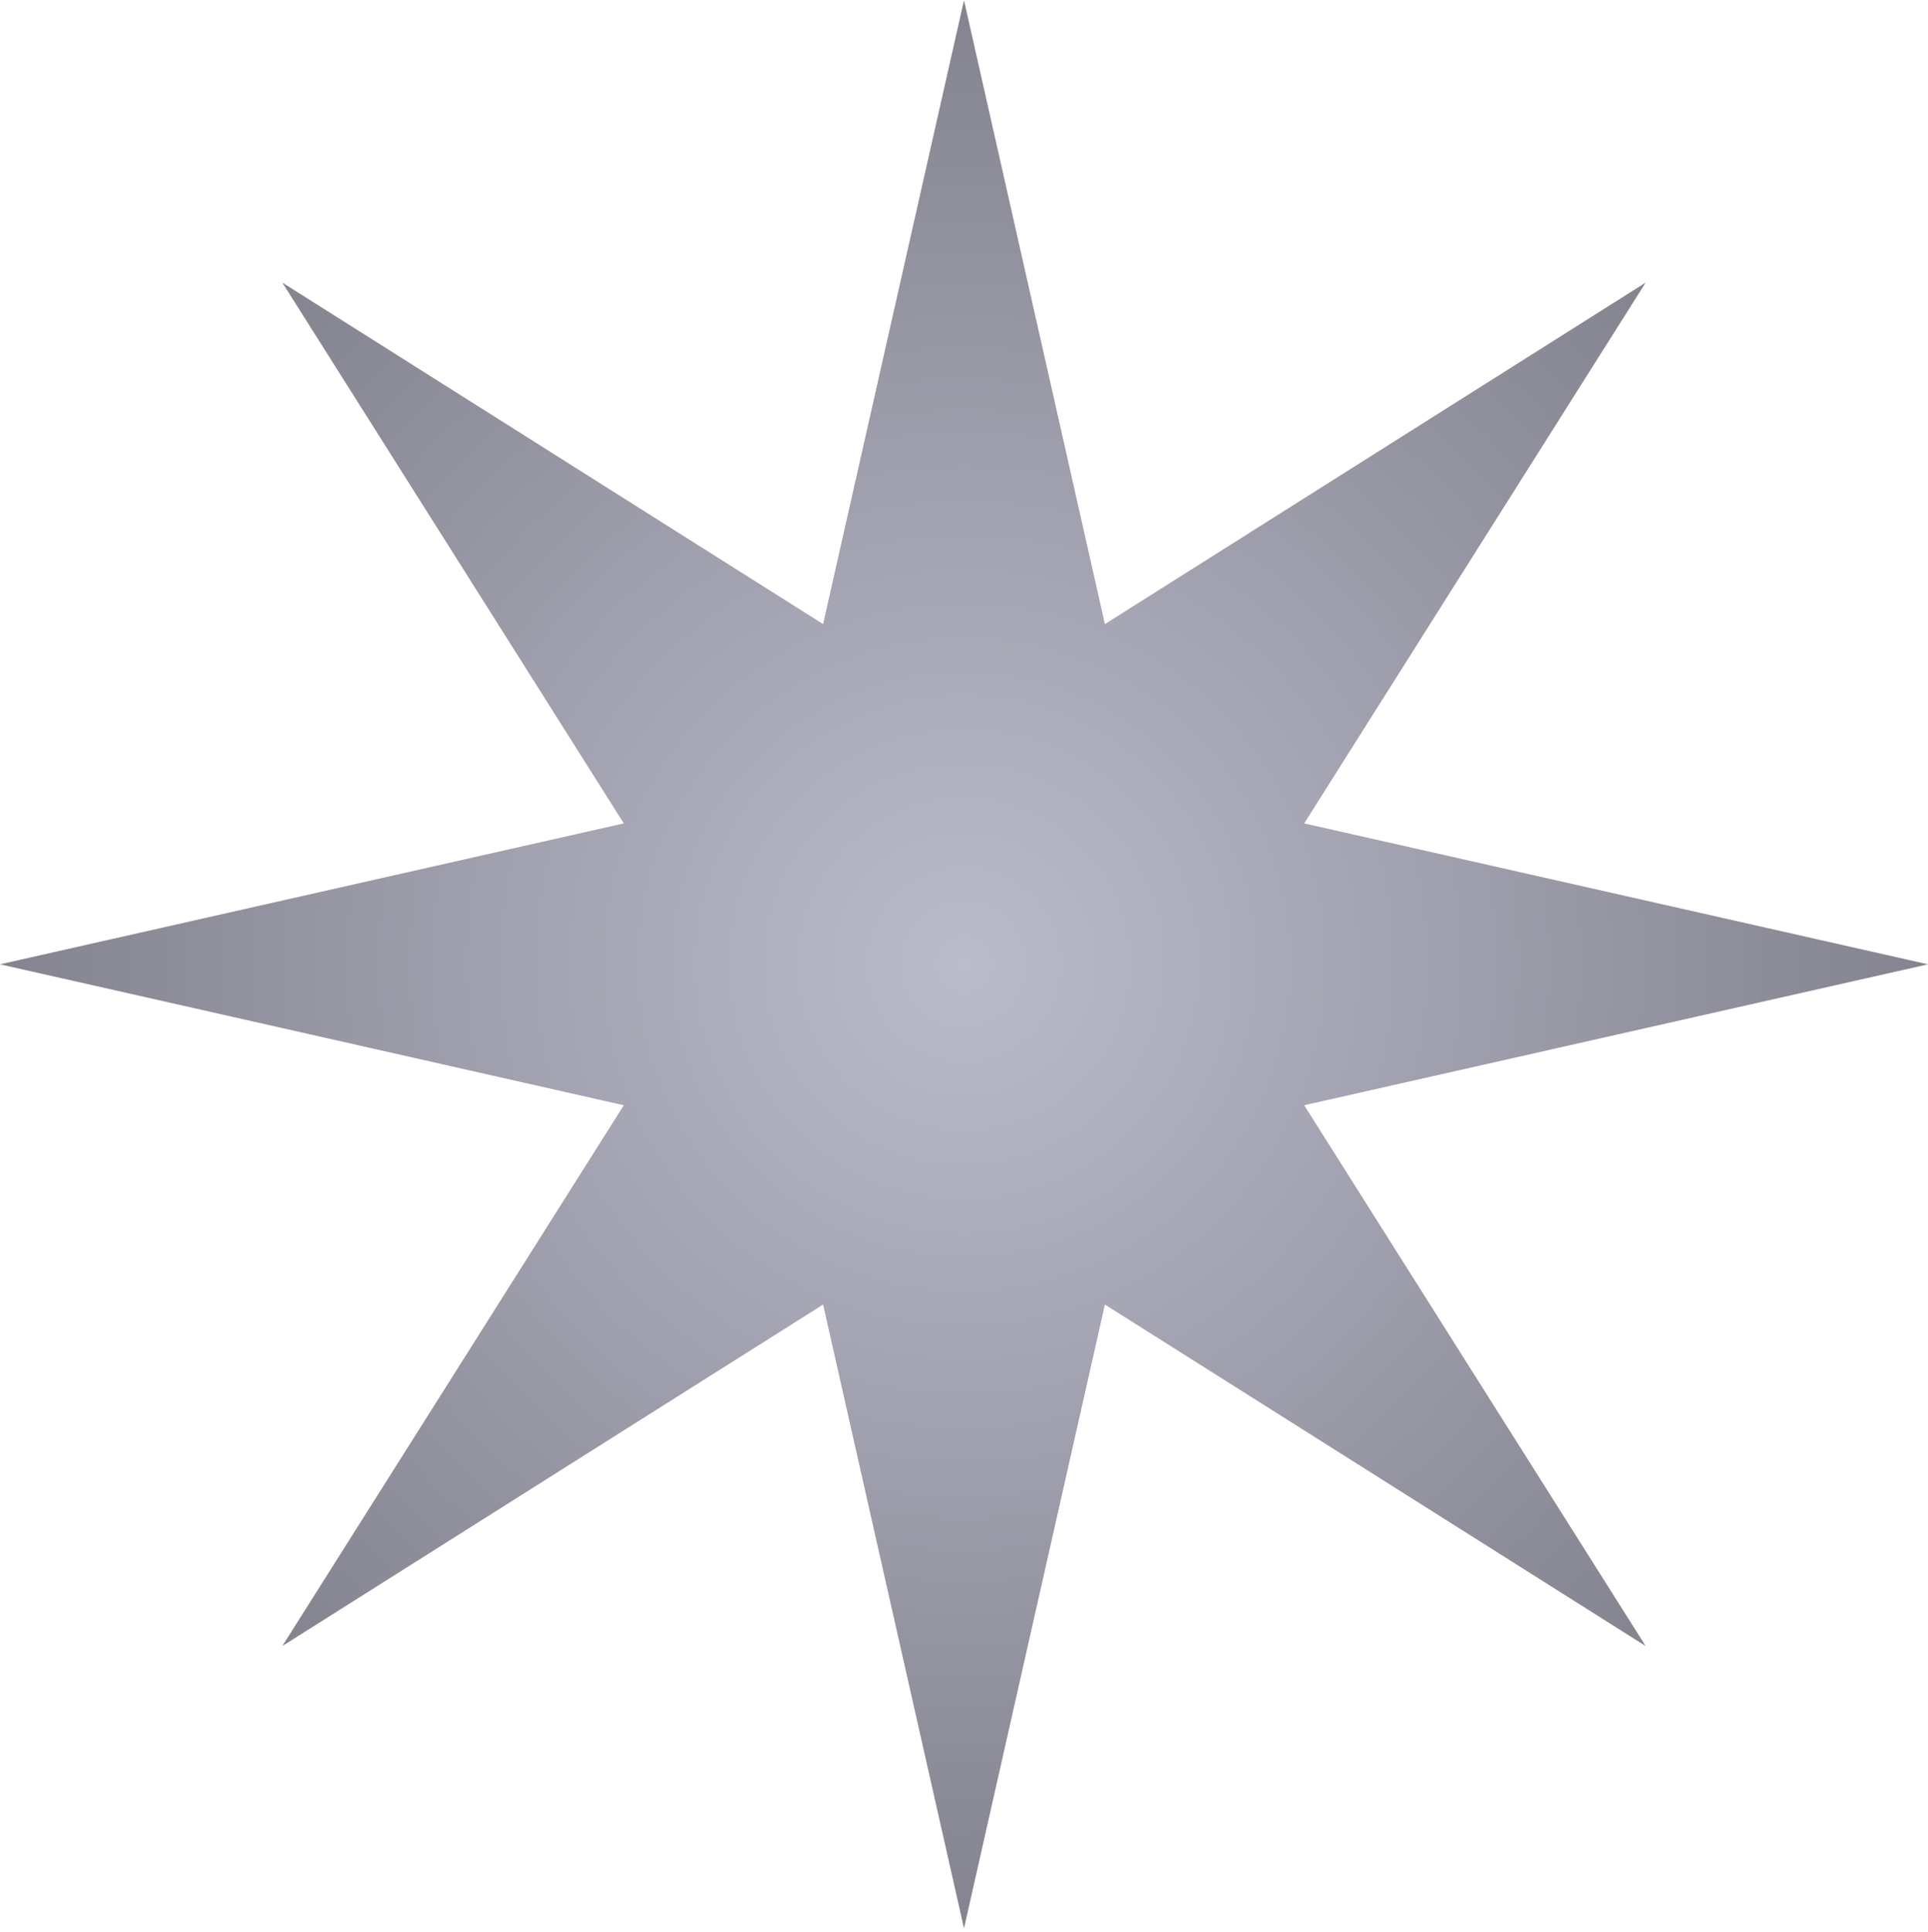 <?xml version="1.0" encoding="UTF-8"?> <svg xmlns="http://www.w3.org/2000/svg" width="466" height="467" viewBox="0 0 466 467" fill="none"><path d="M233 0.06L267.058 150.837L397.756 68.305L315.224 199.002L466 233.06L315.224 267.119L397.756 397.816L267.058 315.284L233 466.06L198.942 315.284L68.244 397.816L150.776 267.119L0 233.06L150.776 199.002L68.244 68.305L198.942 150.837L233 0.06Z" fill="url(#paint0_radial_232_45)"></path><defs><radialGradient id="paint0_radial_232_45" cx="0" cy="0" r="1" gradientUnits="userSpaceOnUse" gradientTransform="translate(233 233.06) rotate(90) scale(394)"><stop stop-color="#BBBBCC"></stop><stop offset="1" stop-color="#5E5E66"></stop></radialGradient></defs></svg> 
